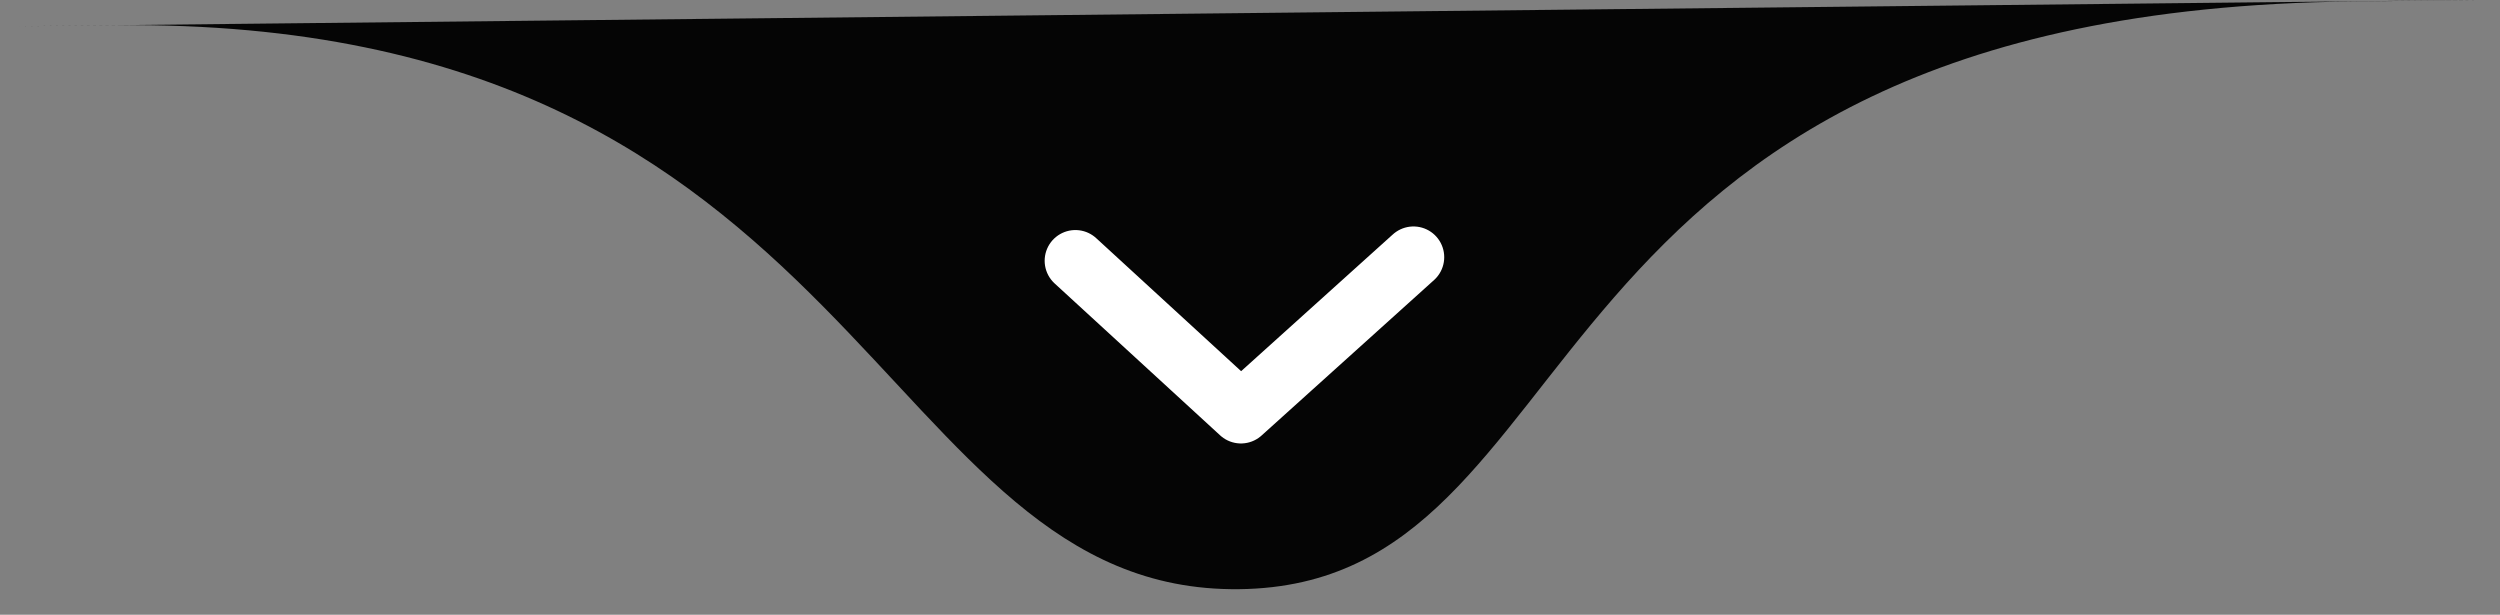 <svg xmlns="http://www.w3.org/2000/svg" width="122" height="30" viewBox="0 0 122 30" fill="none"><rect x="0" y="0" width="122" height="30" fill="#808080" stroke="none"/><g id="divisor"><path id="shape" d="M60.477 28.752C78.3 28.538 73.331 0.531 114.814 0.072C156.297 -0.387 -31.047 1.62 5.648 1.231C42.344 0.841 42.653 28.967 60.477 28.752Z" fill="#050505"></path><path id="seta" d="M68.978 12.551L60.558 20.141L52.479 12.726" stroke="white" stroke-width="3" stroke-linecap="round" stroke-linejoin="round"></path></g></svg>